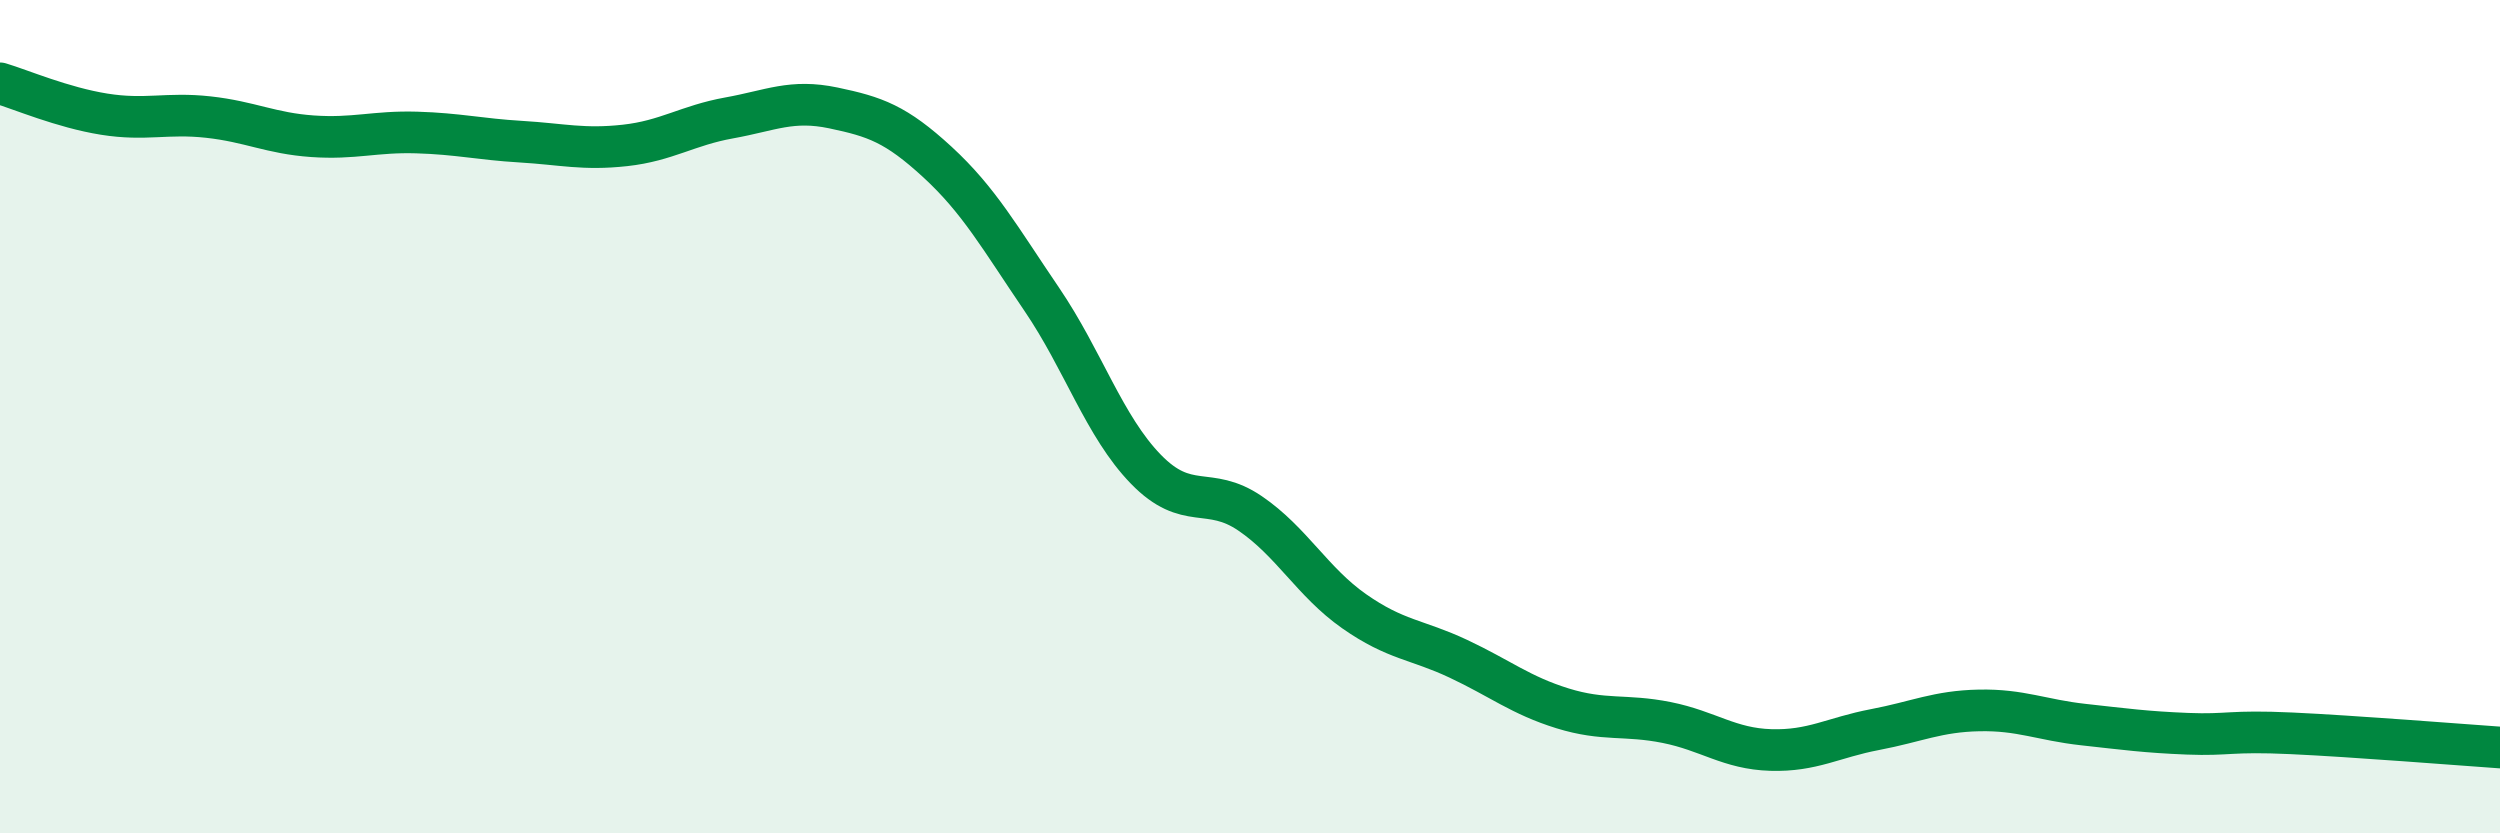 
    <svg width="60" height="20" viewBox="0 0 60 20" xmlns="http://www.w3.org/2000/svg">
      <path
        d="M 0,2 C 0.5,2.15 1.5,2.58 2.5,2.74 C 3.5,2.9 4,2.7 5,2.81 C 6,2.92 6.5,3.2 7.5,3.27 C 8.5,3.34 9,3.15 10,3.18 C 11,3.21 11.5,3.34 12.5,3.4 C 13.5,3.46 14,3.6 15,3.49 C 16,3.38 16.5,3.01 17.5,2.83 C 18.5,2.65 19,2.38 20,2.59 C 21,2.8 21.5,2.97 22.5,3.89 C 23.5,4.81 24,5.71 25,7.18 C 26,8.65 26.5,10.23 27.5,11.26 C 28.5,12.29 29,11.64 30,12.32 C 31,13 31.5,13.97 32.5,14.67 C 33.5,15.37 34,15.34 35,15.81 C 36,16.28 36.5,16.69 37.5,17 C 38.5,17.31 39,17.14 40,17.34 C 41,17.54 41.5,17.97 42.5,18 C 43.5,18.03 44,17.7 45,17.51 C 46,17.32 46.5,17.07 47.5,17.05 C 48.5,17.03 49,17.28 50,17.39 C 51,17.5 51.5,17.57 52.5,17.61 C 53.5,17.65 53.5,17.53 55,17.6 C 56.5,17.67 59,17.87 60,17.94L60 20L0 20Z"
        fill="#008740"
        opacity="0.1"
        stroke-linecap="round"
        stroke-linejoin="round"
      />
      <path
        d="M 0,2 C 0.5,2.15 1.5,2.58 2.5,2.74 C 3.5,2.9 4,2.7 5,2.81 C 6,2.92 6.5,3.2 7.5,3.27 C 8.5,3.34 9,3.15 10,3.18 C 11,3.21 11.5,3.34 12.5,3.4 C 13.5,3.46 14,3.6 15,3.49 C 16,3.38 16.5,3.01 17.5,2.83 C 18.5,2.65 19,2.38 20,2.59 C 21,2.8 21.5,2.97 22.5,3.89 C 23.5,4.81 24,5.71 25,7.18 C 26,8.65 26.5,10.23 27.5,11.26 C 28.5,12.29 29,11.64 30,12.32 C 31,13 31.5,13.97 32.5,14.67 C 33.5,15.37 34,15.34 35,15.81 C 36,16.28 36.5,16.69 37.5,17 C 38.5,17.31 39,17.14 40,17.34 C 41,17.54 41.5,17.97 42.5,18 C 43.5,18.03 44,17.7 45,17.51 C 46,17.32 46.5,17.07 47.5,17.05 C 48.5,17.03 49,17.28 50,17.39 C 51,17.5 51.5,17.57 52.5,17.61 C 53.5,17.65 53.5,17.53 55,17.6 C 56.5,17.67 59,17.87 60,17.94"
        stroke="#008740"
        stroke-width="1"
        fill="none"
        stroke-linecap="round"
        stroke-linejoin="round"
      />
    </svg>
  